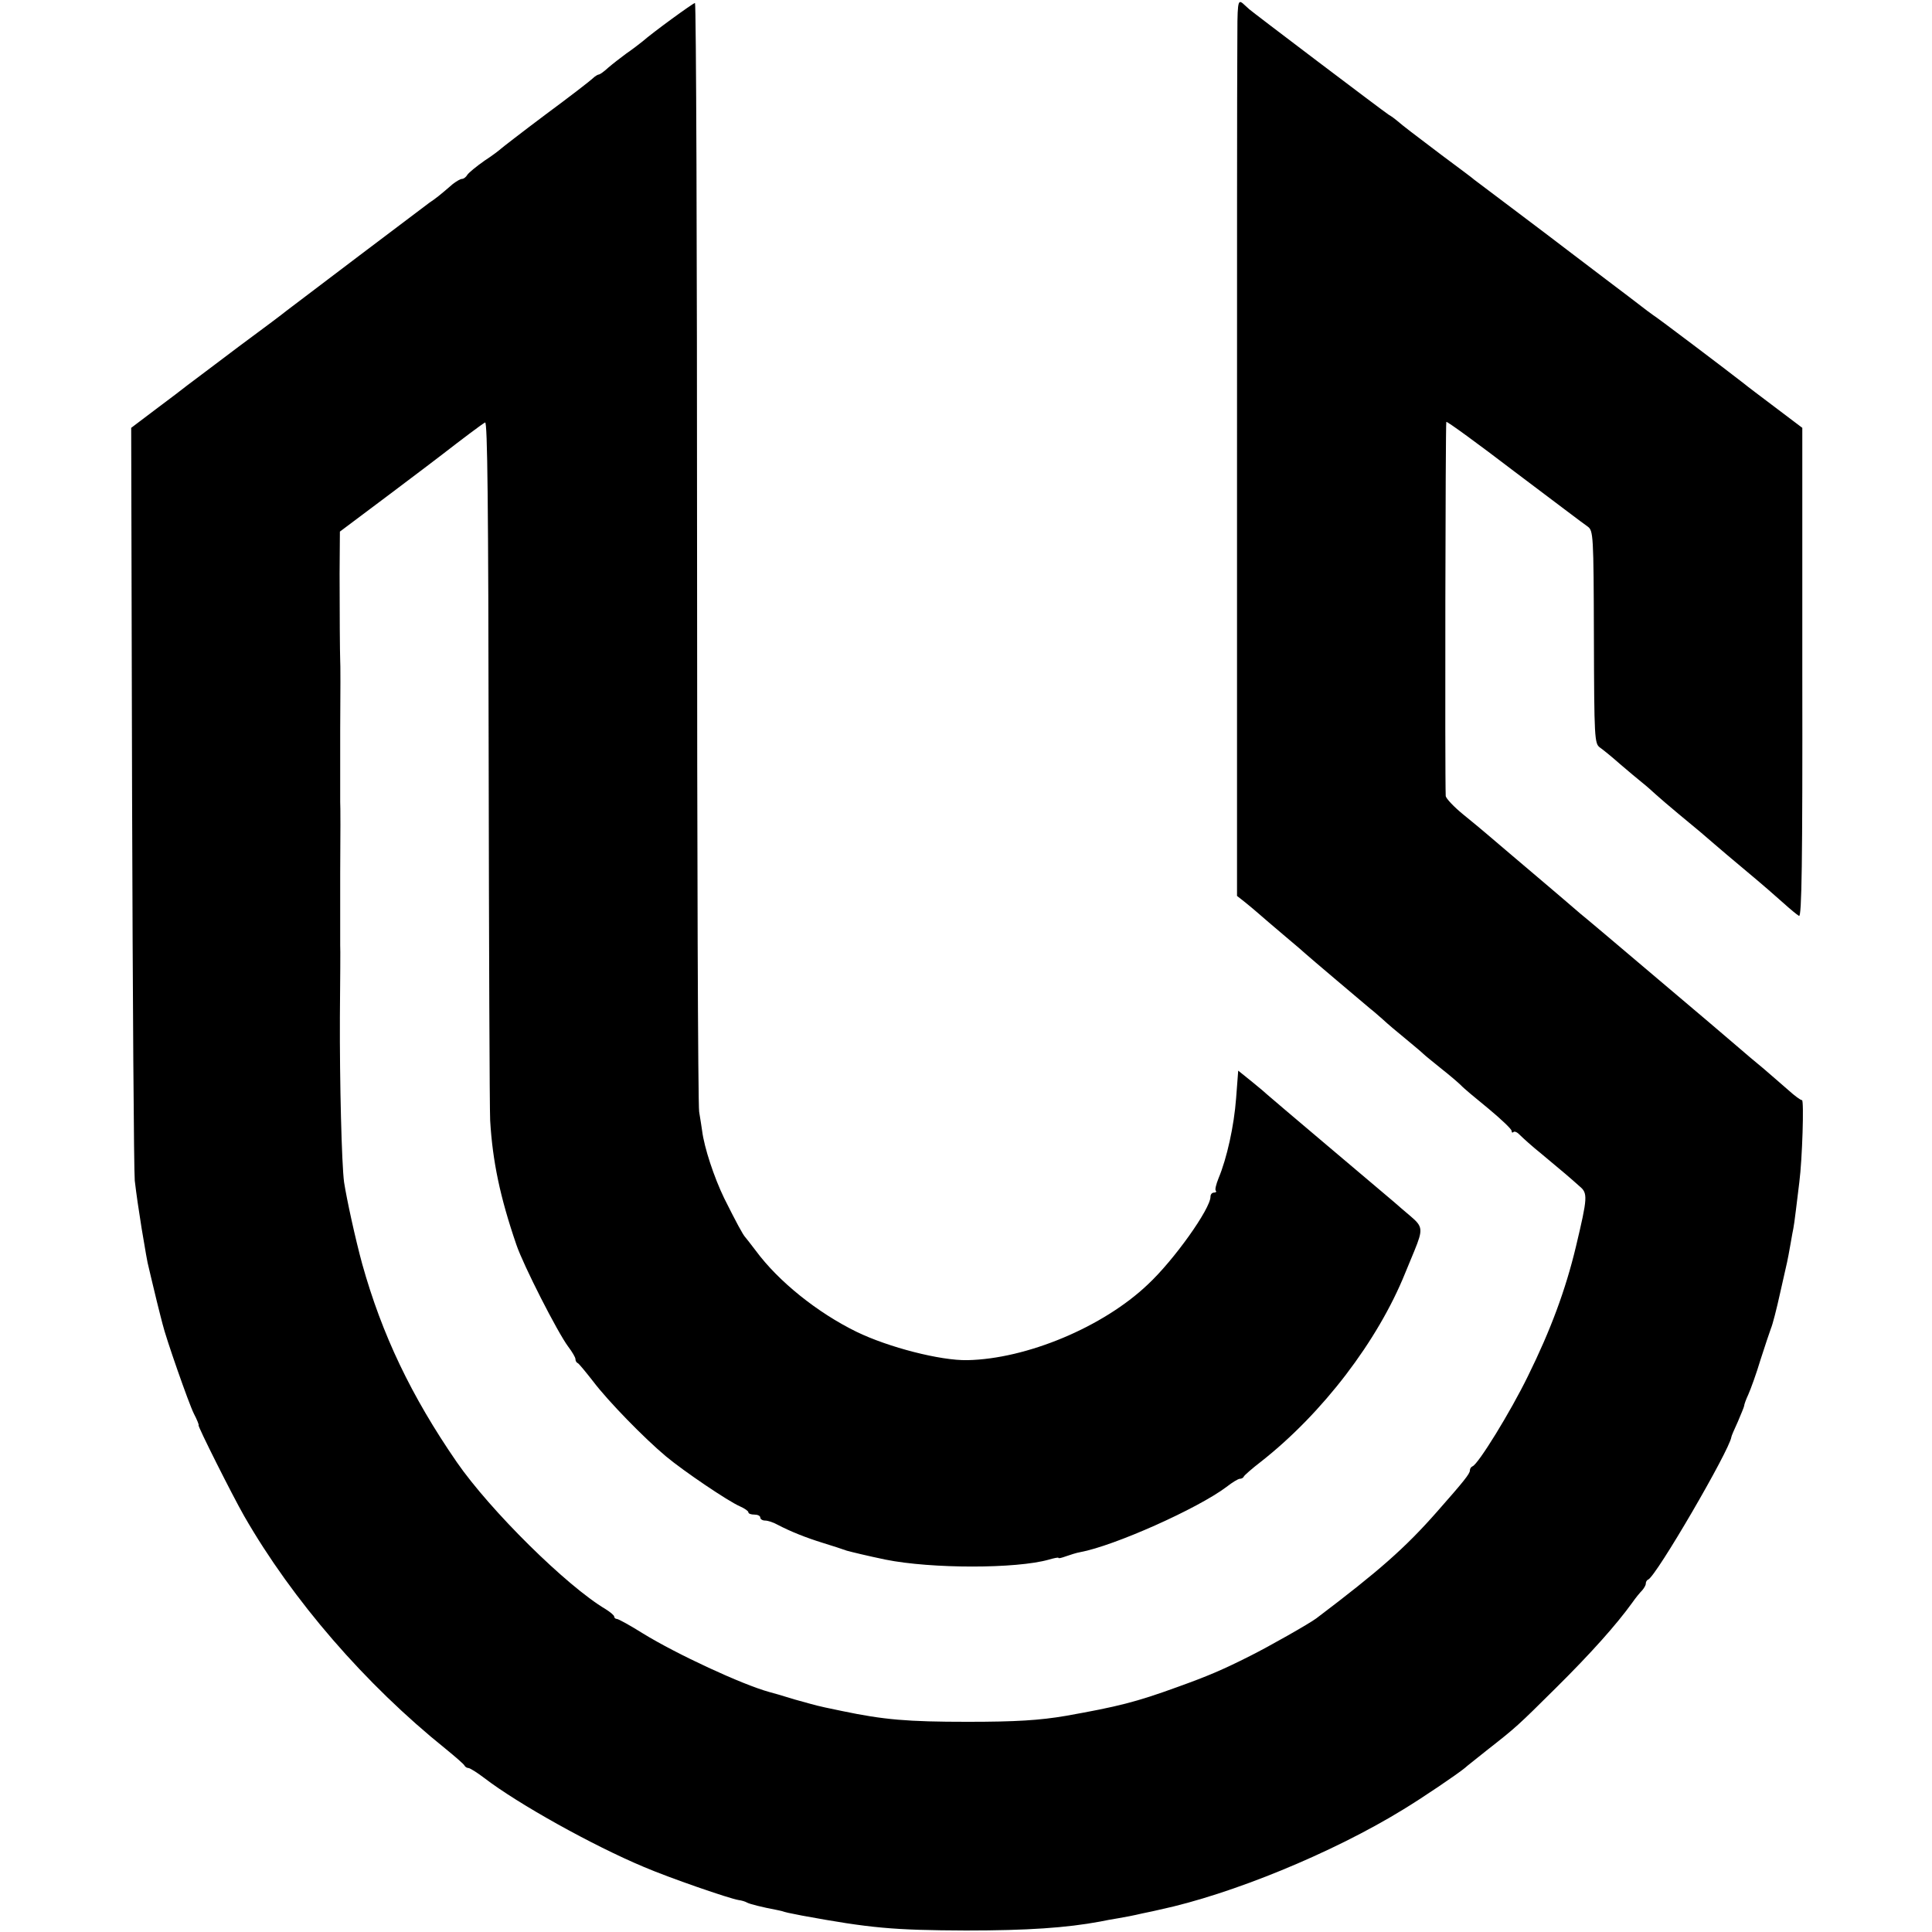 <?xml version="1.0" standalone="no"?>
<!DOCTYPE svg PUBLIC "-//W3C//DTD SVG 20010904//EN"
 "http://www.w3.org/TR/2001/REC-SVG-20010904/DTD/svg10.dtd">
<svg version="1.0" xmlns="http://www.w3.org/2000/svg"
 width="648pt" height="648pt" viewBox="0 0 648 648"
 preserveAspectRatio="xMidYMid meet">
<g transform="translate(0,648) scale(0.1,-0.1)"
fill="#000000" stroke="none">
<path d="M4150 6319 c-1 -90 -1 -767 -1 -1504 l0 -1340 23 -18 c13 -10 34 -28
48 -40 14 -12 54 -47 90 -77 36 -30 67 -57 70 -60 6 -6 200 -170 218 -185 7
-5 25 -21 41 -35 15 -14 48 -42 74 -63 25 -21 52 -43 59 -50 7 -7 36 -30 63
-52 28 -22 57 -47 65 -55 8 -9 50 -44 93 -79 42 -35 77 -68 77 -74 0 -6 3 -7
6 -4 4 4 14 -1 23 -11 9 -9 41 -38 71 -62 30 -25 66 -55 80 -67 14 -12 36 -31
48 -42 28 -23 27 -37 -12 -201 -35 -147 -86 -283 -161 -435 -59 -121 -167
-296 -186 -303 -5 -2 -9 -8 -9 -14 0 -11 -20 -36 -109 -137 -109 -124 -196
-200 -406 -359 -24 -18 -160 -95 -222 -126 -93 -47 -143 -68 -243 -104 -140
-51 -201 -66 -375 -97 -88 -15 -167 -20 -330 -20 -202 0 -281 7 -420 36 -27 6
-59 12 -70 15 -11 2 -51 13 -90 24 -38 12 -77 23 -85 25 -91 25 -311 127 -423
196 -43 27 -83 49 -88 49 -5 0 -9 4 -9 8 0 4 -13 15 -29 25 -130 77 -387 331
-499 493 -153 222 -251 428 -317 664 -23 84 -52 217 -61 275 -8 60 -15 336
-14 555 1 124 2 232 1 240 0 8 0 116 0 240 1 124 1 232 0 240 0 8 0 116 0 240
1 124 1 230 0 235 -1 25 -2 163 -2 291 l1 141 168 126 c92 69 172 130 177 134
62 48 132 101 142 106 8 5 11 -271 12 -1130 1 -626 3 -1171 5 -1211 8 -136 33
-257 88 -417 23 -68 138 -294 174 -342 13 -17 24 -36 24 -41 0 -6 3 -12 8 -14
4 -2 27 -30 52 -62 50 -66 171 -190 244 -251 60 -50 208 -150 247 -167 16 -7
29 -16 29 -20 0 -5 9 -8 20 -8 11 0 20 -4 20 -10 0 -5 7 -10 16 -10 9 0 28 -6
42 -14 44 -23 94 -43 152 -61 30 -9 66 -21 80 -26 14 -4 72 -18 130 -30 154
-31 439 -31 548 0 17 5 32 8 32 6 0 -3 11 0 25 5 14 5 36 12 48 14 114 21 394
146 491 219 19 15 39 27 44 27 6 0 12 3 14 8 2 4 28 27 58 50 206 162 391 404
483 632 8 19 22 53 31 75 29 71 28 81 -12 115 -20 17 -46 39 -57 49 -11 9
-110 93 -220 186 -110 93 -202 171 -205 174 -3 3 -26 23 -51 43 l-46 37 -7
-92 c-7 -94 -31 -202 -59 -269 -8 -20 -13 -39 -9 -42 3 -3 0 -6 -6 -6 -7 0
-12 -6 -12 -14 0 -40 -122 -212 -210 -294 -150 -143 -407 -250 -605 -254 -90
-2 -265 43 -372 95 -131 64 -262 169 -338 272 -17 22 -32 42 -35 45 -8 8 -31
51 -71 131 -34 70 -67 170 -74 226 -2 13 -6 41 -10 64 -4 22 -7 868 -7 1880 0
1011 -3 1839 -7 1839 -6 0 -142 -99 -176 -129 -11 -9 -36 -28 -55 -41 -19 -14
-46 -35 -60 -47 -14 -13 -28 -23 -32 -23 -3 0 -13 -6 -20 -13 -7 -7 -78 -62
-158 -121 -80 -60 -147 -112 -150 -115 -3 -3 -27 -22 -55 -40 -27 -19 -54 -41
-58 -48 -4 -7 -12 -13 -17 -13 -6 0 -19 -8 -31 -17 -45 -39 -58 -49 -79 -63
-19 -14 -445 -336 -480 -363 -8 -7 -80 -61 -160 -120 -80 -60 -156 -118 -170
-128 -14 -11 -62 -48 -108 -82 l-82 -62 3 -1235 c2 -679 6 -1260 9 -1290 6
-50 12 -91 23 -160 15 -89 18 -106 20 -115 3 -15 15 -62 31 -130 8 -33 17 -67
19 -75 11 -47 88 -267 105 -301 11 -21 18 -39 16 -39 -5 0 113 -235 153 -305
162 -282 406 -564 676 -781 33 -27 62 -52 63 -56 2 -4 8 -8 13 -8 5 0 29 -15
54 -34 112 -86 363 -226 535 -298 84 -36 286 -106 318 -111 9 -1 22 -5 27 -8
8 -5 52 -16 100 -25 6 -1 13 -3 18 -4 12 -4 20 -6 67 -15 229 -42 305 -49 550
-50 207 0 337 9 450 30 14 3 41 8 60 11 19 3 55 10 80 16 25 5 52 11 60 13
239 51 577 189 815 335 66 40 181 118 208 140 6 6 39 31 72 58 101 79 105 83
235 212 115 114 201 210 255 285 11 16 26 34 33 41 6 7 12 17 12 22 0 6 3 12
8 14 27 11 273 434 279 478 0 3 10 26 22 52 11 26 21 50 21 53 0 4 6 21 14 38
8 18 27 70 41 117 15 47 31 94 35 105 5 11 19 65 31 120 27 119 23 99 34 160
5 28 9 52 10 55 1 3 5 32 9 65 4 33 9 74 11 90 10 77 16 275 9 275 -5 0 -25
15 -45 33 -20 17 -57 50 -83 72 -27 22 -67 56 -90 76 -22 19 -144 123 -271
230 -126 107 -241 204 -255 215 -54 47 -189 161 -236 201 -27 23 -60 51 -74
63 -14 12 -51 43 -82 68 -32 26 -58 54 -59 62 -3 66 -1 1251 2 1255 3 2 106
-73 229 -167 124 -93 234 -177 245 -184 19 -14 20 -26 21 -371 1 -338 2 -357
20 -370 10 -7 41 -32 68 -56 27 -23 60 -51 74 -62 14 -11 34 -29 46 -40 12
-11 46 -40 76 -65 68 -56 88 -73 120 -101 14 -12 63 -54 110 -93 47 -39 102
-87 123 -106 21 -19 44 -38 51 -42 9 -5 12 176 11 815 l0 822 -90 68 c-49 37
-97 73 -105 80 -55 43 -294 224 -308 232 -8 6 -25 18 -36 27 -12 9 -66 51
-121 92 -55 42 -113 86 -129 98 -16 12 -90 69 -165 125 -75 56 -140 106 -146
110 -5 5 -55 42 -110 83 -99 75 -127 96 -149 115 -7 6 -19 15 -28 20 -20 13
-461 347 -468 354 -3 3 -13 12 -22 20 -17 13 -18 4 -18 -150z"/>
</g>
</svg>

